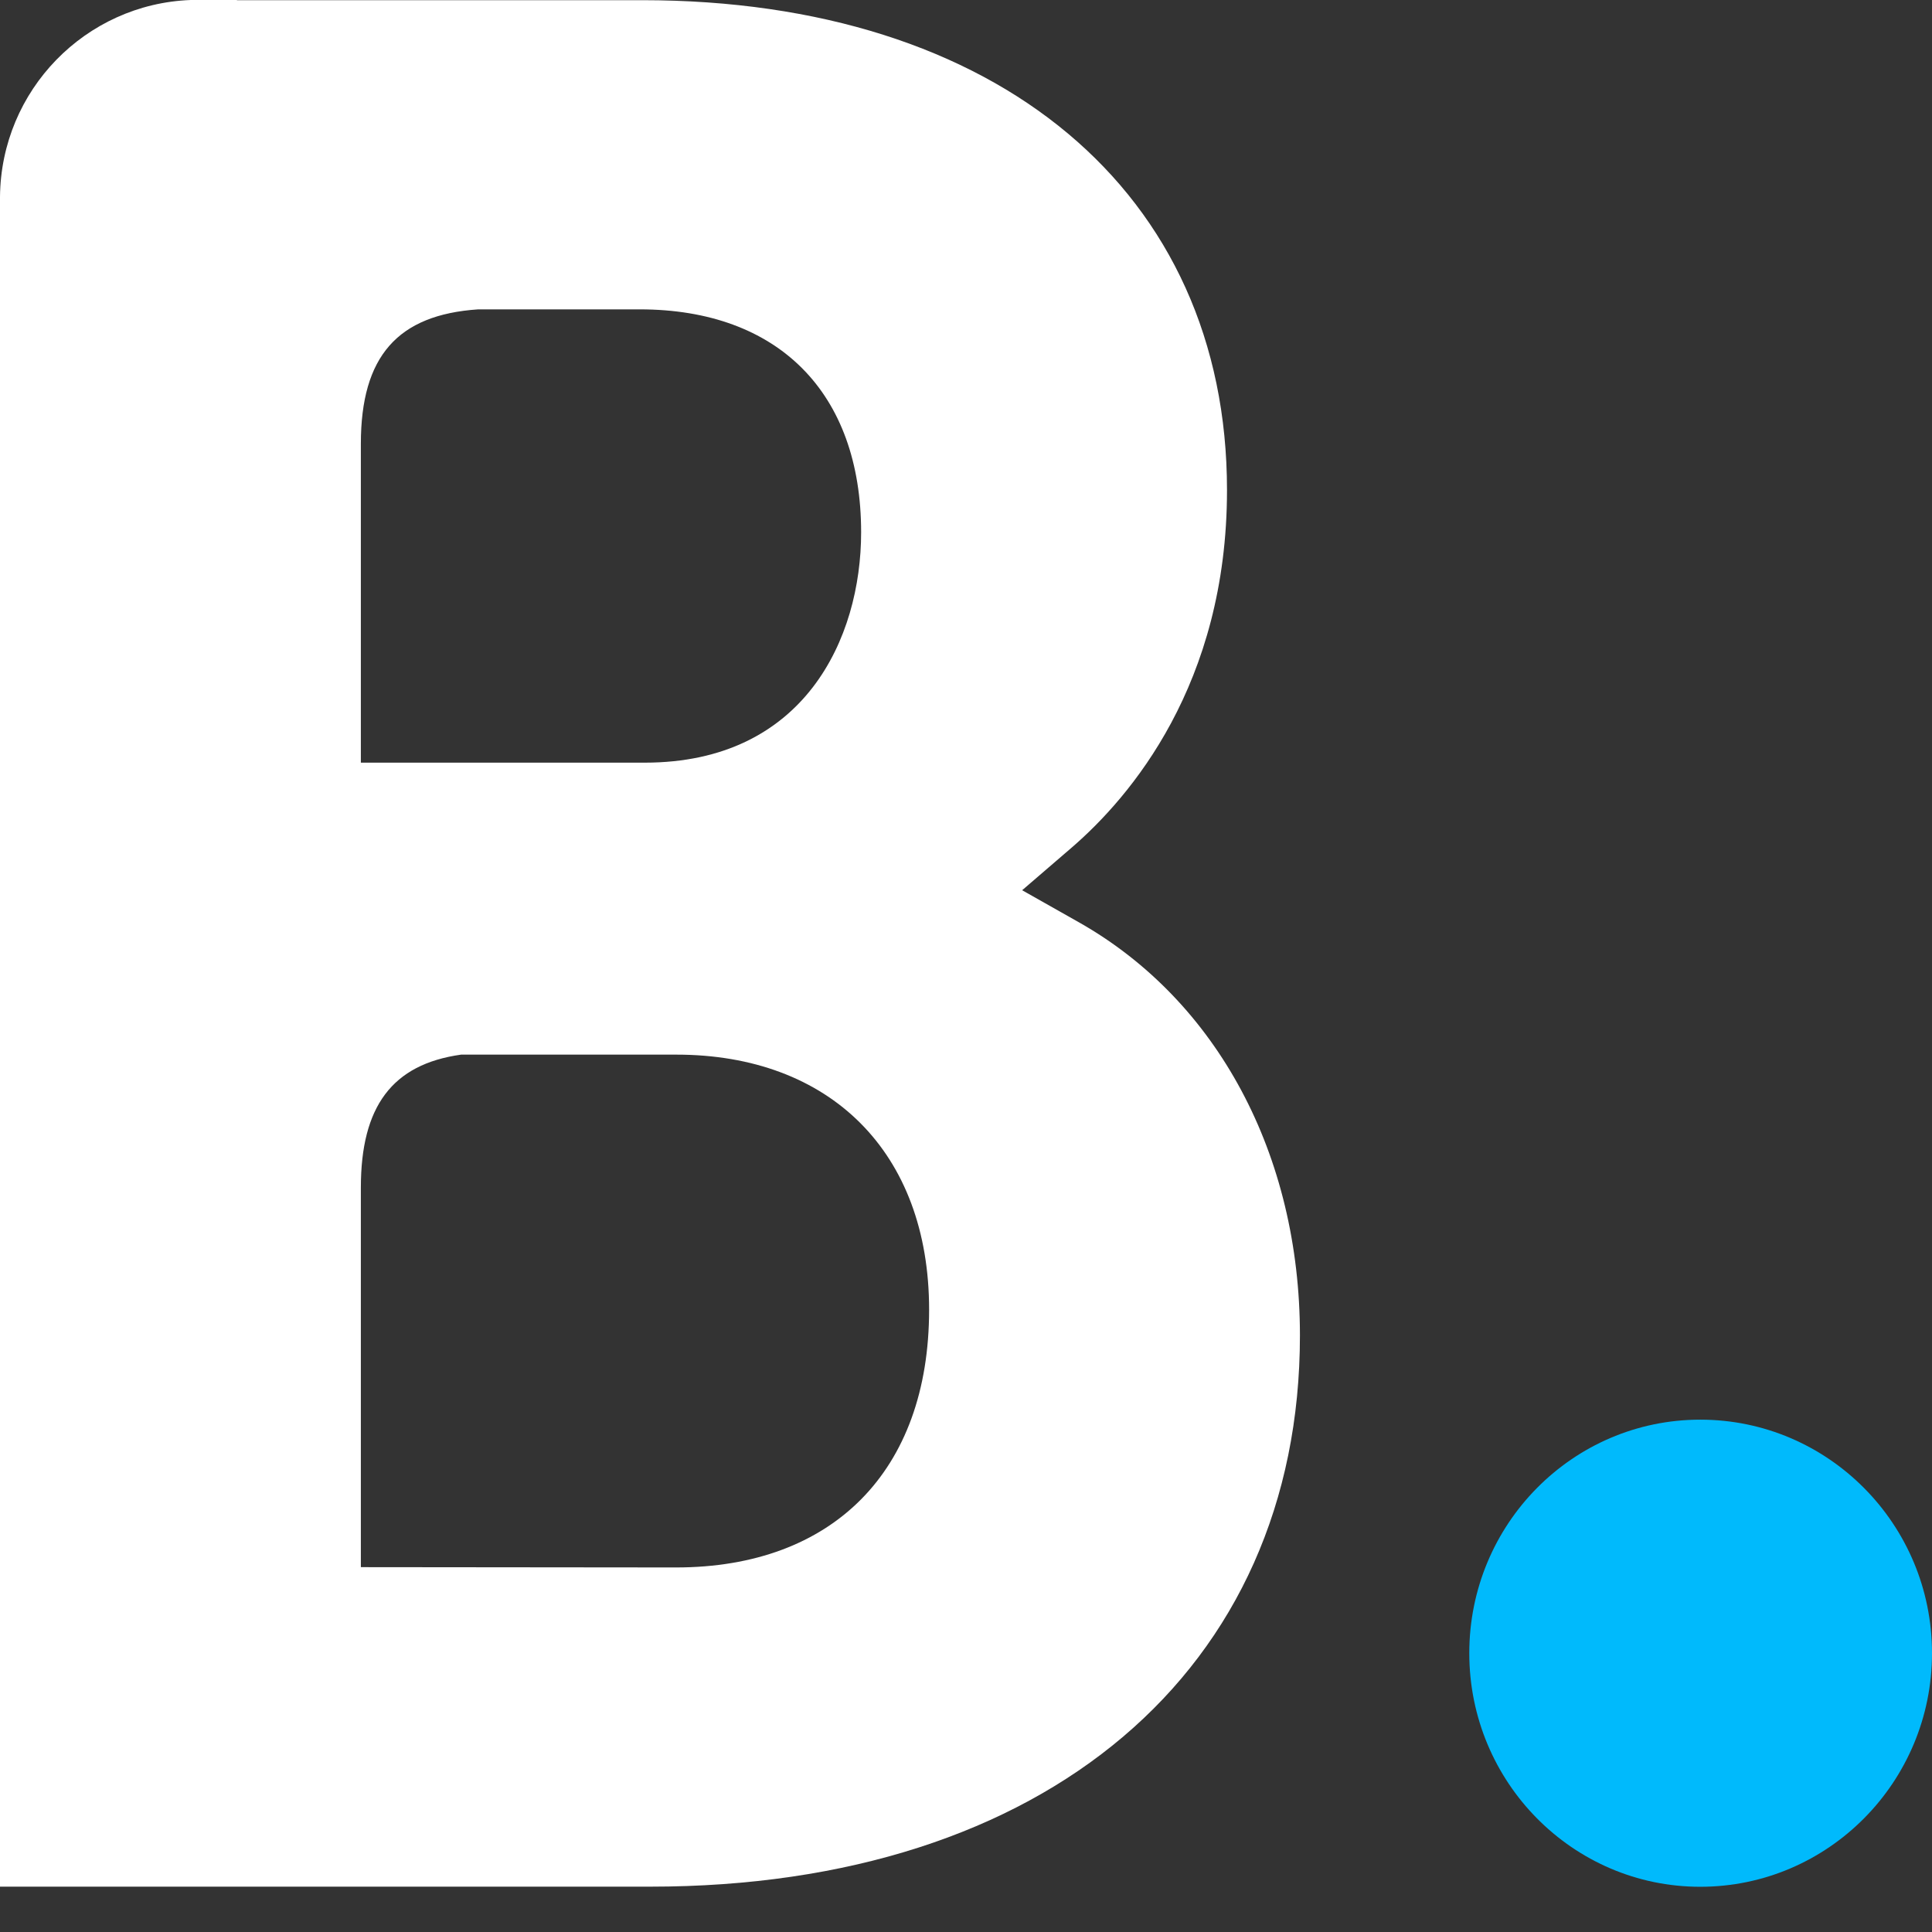 <svg width="32" height="32" viewBox="0 0 32 32" fill="none" xmlns="http://www.w3.org/2000/svg">
<rect x="0" y="0" width="32" height="32" fill="#333333" stroke="none"/>
<g id="Imagotipo">
<path id="Vector" d="M11.202 25.962L5.977 25.957V19.67C5.977 18.327 6.495 17.628 7.637 17.468H11.203C13.745 17.468 15.389 19.081 15.389 21.692C15.389 24.373 13.786 25.96 11.202 25.962ZM5.977 9.005V7.35C5.977 5.902 6.586 5.213 7.921 5.124H10.596C12.889 5.124 14.263 6.504 14.263 8.817C14.263 10.576 13.321 12.632 10.679 12.632H5.977V9.005ZM17.875 15.279L16.93 14.745L17.755 14.035C18.715 13.205 20.323 11.338 20.323 8.117C20.323 3.184 16.521 0.003 10.638 0.003H3.924V0H3.159C1.416 0.065 0.018 1.493 0 3.257V31.249H10.771C17.31 31.249 21.531 27.667 21.531 22.119C21.531 19.131 20.167 16.578 17.875 15.279Z" fill="white"/>
<path id="Vector_2" d="M24.336 27.382C24.336 25.244 26.05 23.514 28.162 23.514C30.278 23.514 32 25.244 32 27.382C32 29.518 30.278 31.251 28.161 31.251C26.05 31.251 24.336 29.518 24.336 27.382Z" fill="#00BAFC"/>
</g>
</svg>
